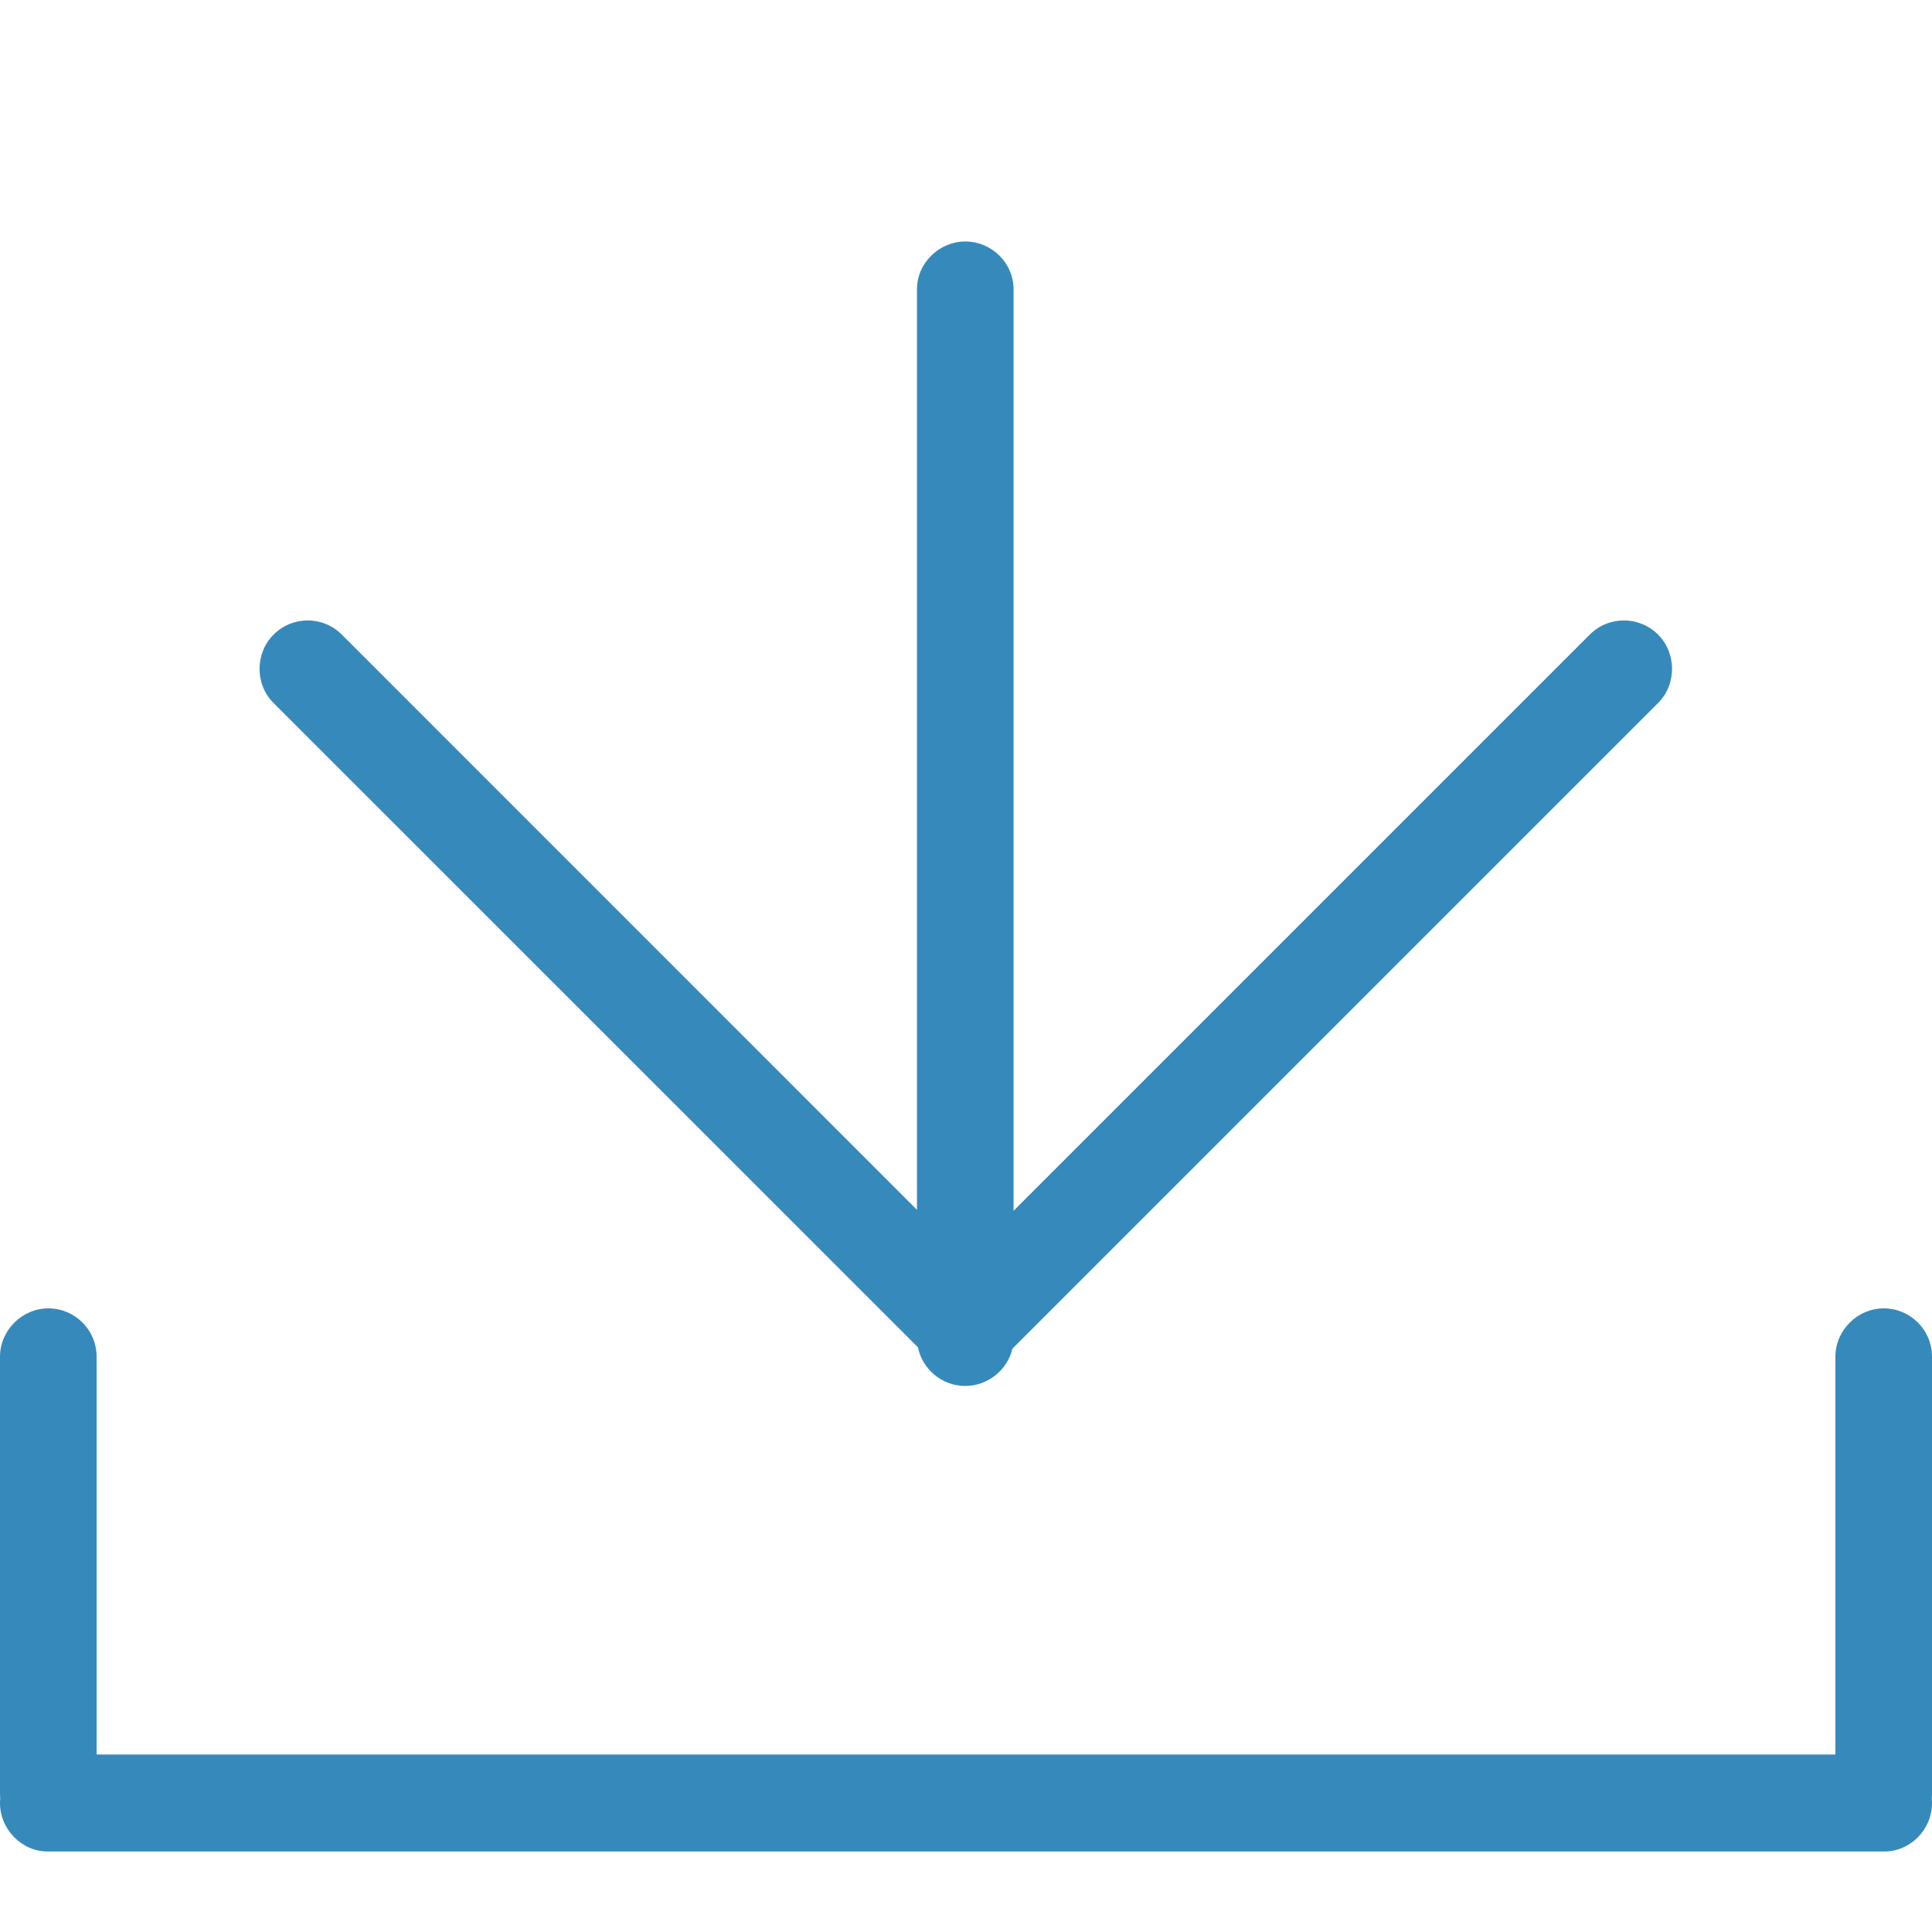 <?xml version="1.0" encoding="UTF-8"?>
<svg width="24px" height="24px" viewBox="0 0 24 24" version="1.1" xmlns="http://www.w3.org/2000/svg" xmlns:xlink="http://www.w3.org/1999/xlink">
    <!-- Generator: Sketch 46.1 (44463) - http://www.bohemiancoding.com/sketch -->
    <title>icon-received-arrow-blue</title>
    <desc>Created with Sketch.</desc>
    <defs></defs>
    <g id="icons" stroke="none" stroke-width="1" fill="none" fill-rule="evenodd">
        <g id="Artboard-2" transform="translate(-347, -253)" fill="#368ABB">
            <g id="icon-tab-received-arrow-blue" transform="translate(347, 253)">
                <path d="M1.2,21.795 L22.8,21.795 L22.8,16.853 C22.8,16.522 23.078,16.253 23.4,16.253 C23.731,16.253 24,16.521 24,16.853 L24,22.28 C24,22.3 23.999,22.319 23.997,22.339 C23.999,22.358 24,22.378 24,22.398 C24,22.73 23.73,23 23.407,23 L0.593,23 C0.266,23 0,22.721 0,22.398 C0,22.378 0.001,22.358 0.003,22.339 C0.001,22.319 0,22.3 0,22.28 L0,16.853 C0,16.522 0.278,16.253 0.6,16.253 C0.931,16.253 1.2,16.521 1.2,16.853 L1.2,21.795 Z M11.391,15.029 L11.391,3.593 C11.391,3.265 11.67,3 11.991,3 C12.323,3 12.591,3.271 12.591,3.593 L12.591,15.041 L19.749,7.883 C19.984,7.648 20.363,7.649 20.598,7.884 C20.825,8.111 20.832,8.498 20.598,8.732 L12.577,16.753 C12.515,17.018 12.27,17.217 11.991,17.217 C11.7,17.217 11.457,17.007 11.403,16.737 L3.397,8.732 C3.163,8.498 3.17,8.111 3.398,7.884 C3.632,7.649 4.011,7.648 4.246,7.883 L11.391,15.029 Z" id="icon-received-arrow-blue"></path>
            </g>
        </g>
    </g>
</svg>